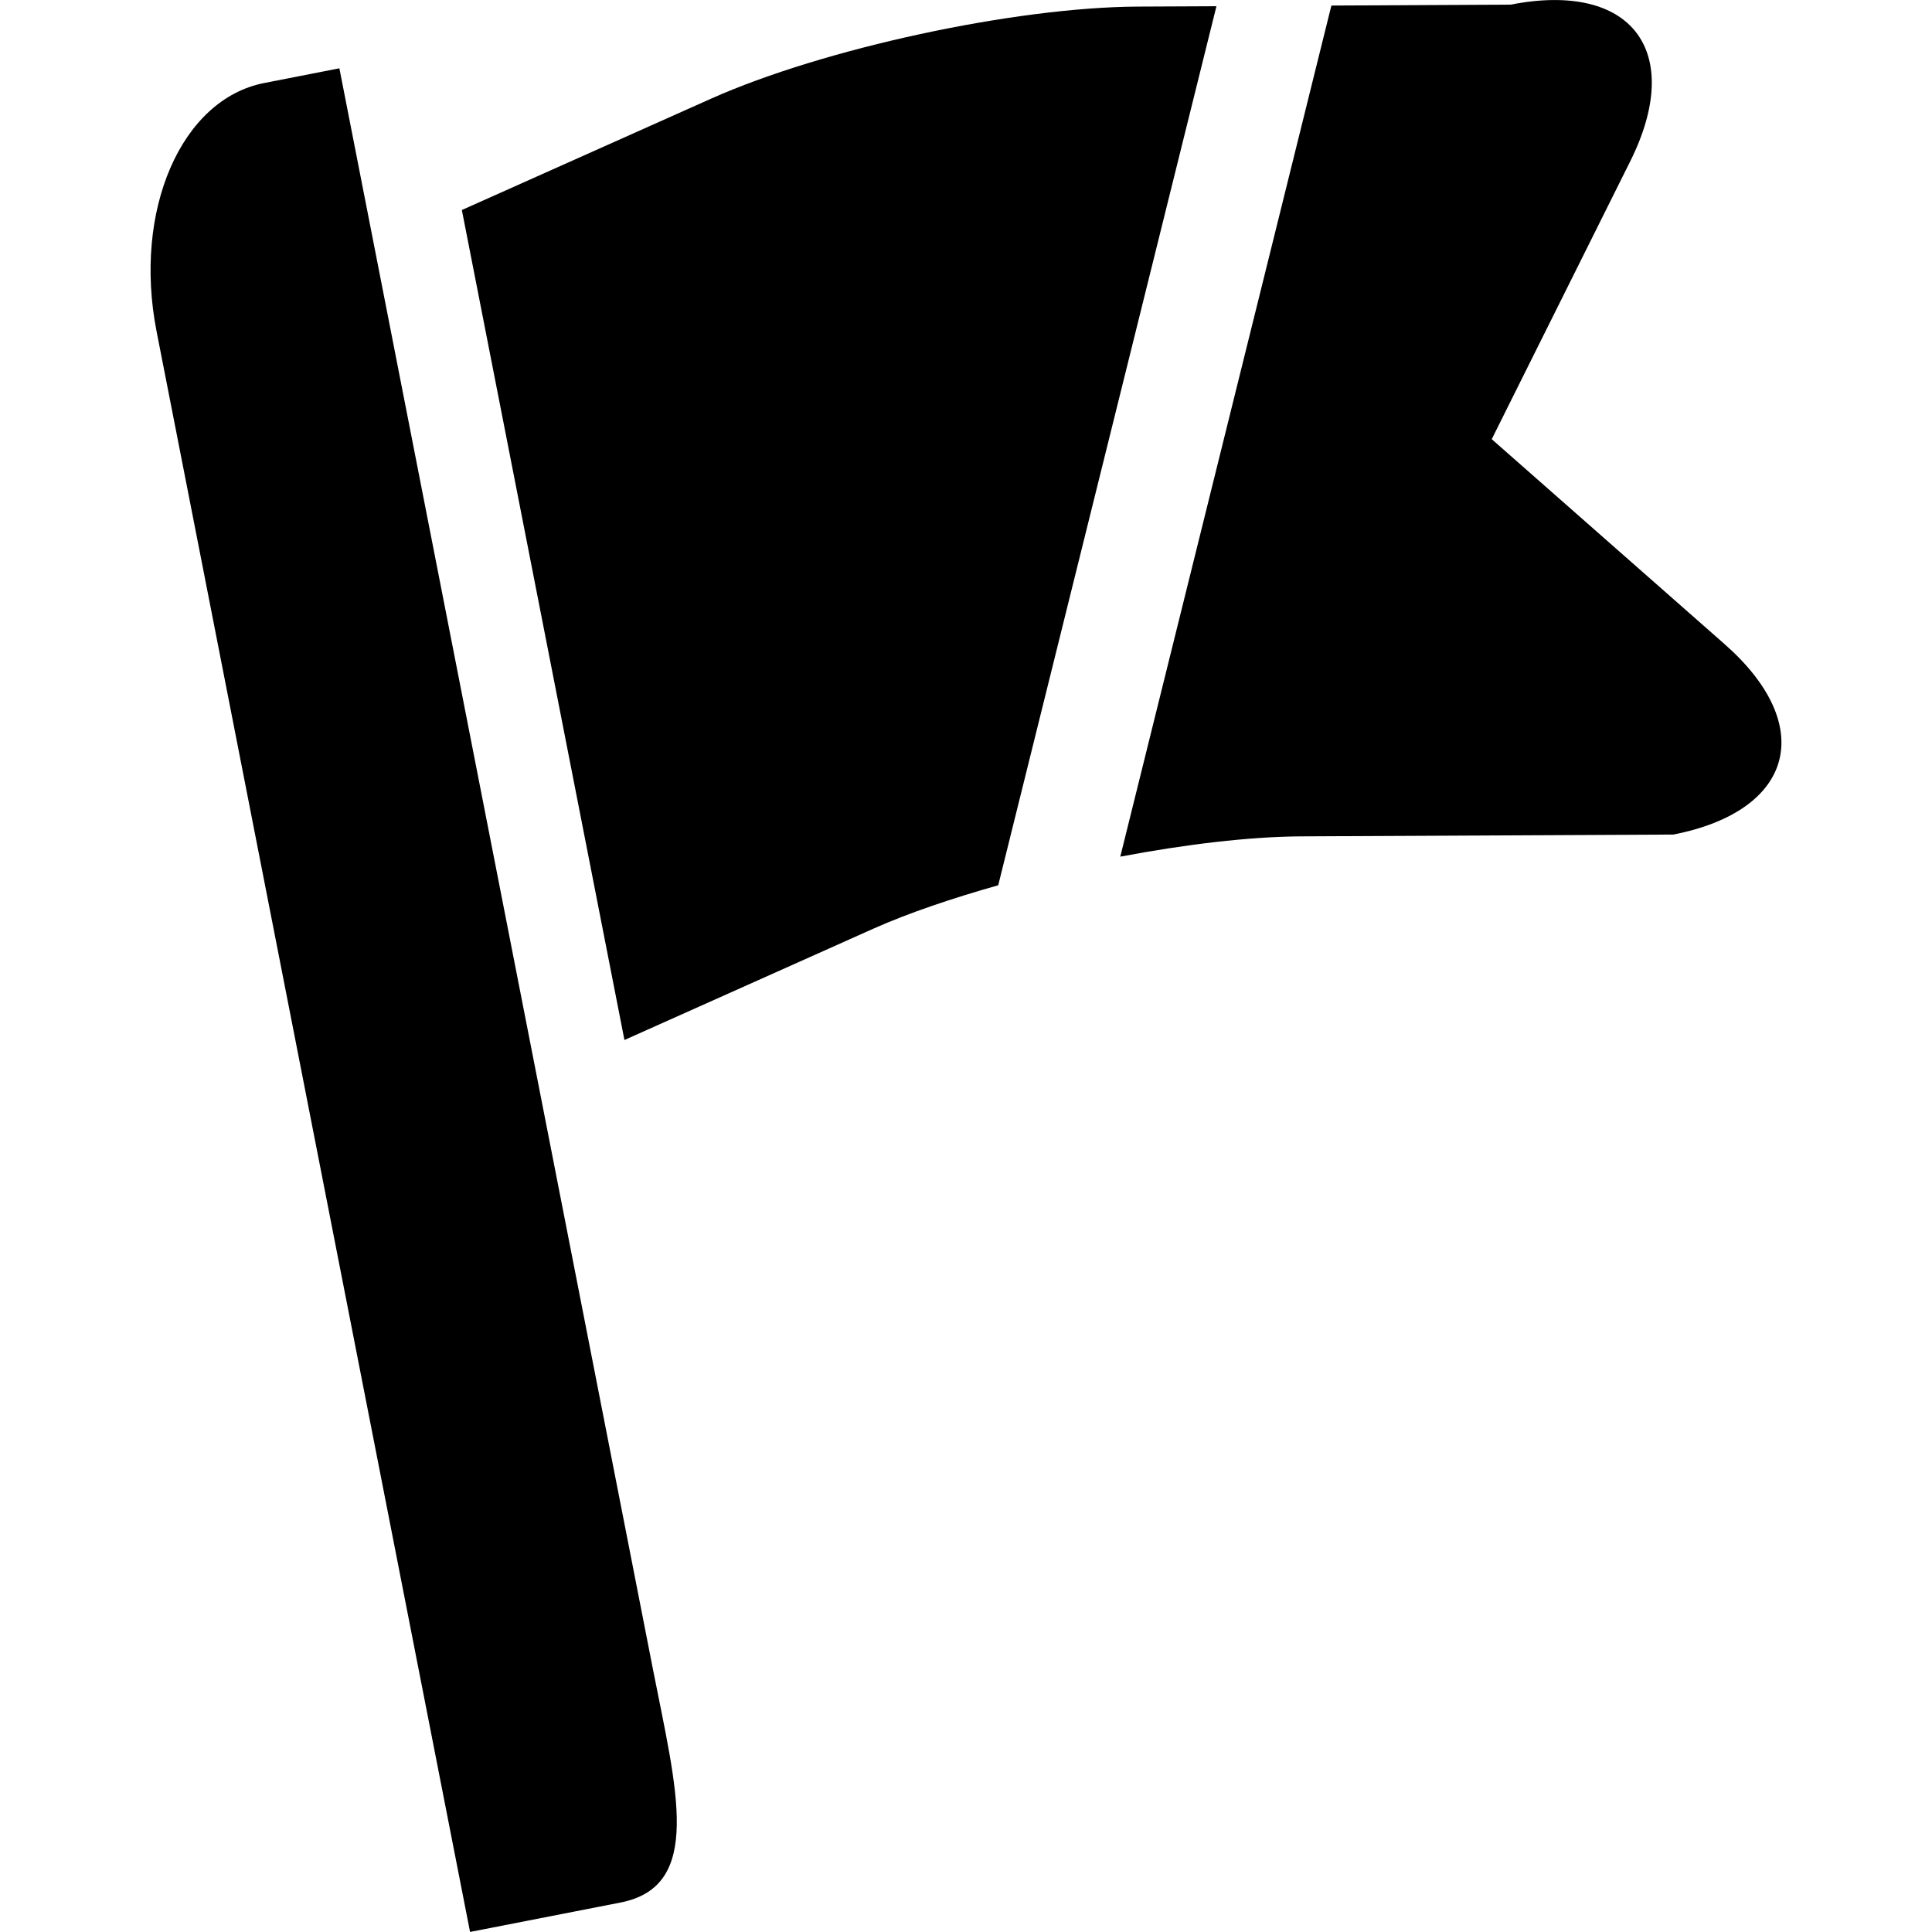 <?xml version="1.0" encoding="iso-8859-1"?>
<!-- Generator: Adobe Illustrator 16.0.0, SVG Export Plug-In . SVG Version: 6.00 Build 0)  -->
<!DOCTYPE svg PUBLIC "-//W3C//DTD SVG 1.1//EN" "http://www.w3.org/Graphics/SVG/1.1/DTD/svg11.dtd">
<svg version="1.1" id="Capa_1" xmlns="http://www.w3.org/2000/svg" xmlns:xlink="http://www.w3.org/1999/xlink" x="0px" y="0px"
	 width="37.23px" height="37.229px" viewBox="0 0 37.23 37.229" style="enable-background:new 0 0 37.23 37.229;"
	 xml:space="preserve">
<g>
	<path d="M5.09,1.6C3.489,1.914,2.562,4.056,3.017,6.385l6.041,30.844l2.9-0.567c1.602-0.313,1.08-2.173,0.623-4.502L6.54,1.316
		L5.09,1.6z"/>
	<path d="M19.236,17.059L23.441,0.12l-1.519,0.007c-2.373,0.013-6.055,0.808-8.221,1.775L8.9,4.047l3.133,15.994l4.799-2.146
		C17.512,17.592,18.346,17.311,19.236,17.059z"/>
	<path d="M32.246,16.082c2.328-0.456,2.771-2.099,0.99-3.667l-4.49-3.952l2.668-5.353c1.059-2.124,0.029-3.477-2.301-3.021
		l-3.457,0.018l-4.068,16.401c1.246-0.236,2.476-0.384,3.47-0.391L32.246,16.082z"/>
</g>
<g>
</g>
<g>
</g>
<g>
</g>
<g>
</g>
<g>
</g>
<g>
</g>
<g>
</g>
<g>
</g>
<g>
</g>
<g>
</g>
<g>
</g>
<g>
</g>
<g>
</g>
<g>
</g>
<g>
</g>
</svg>
